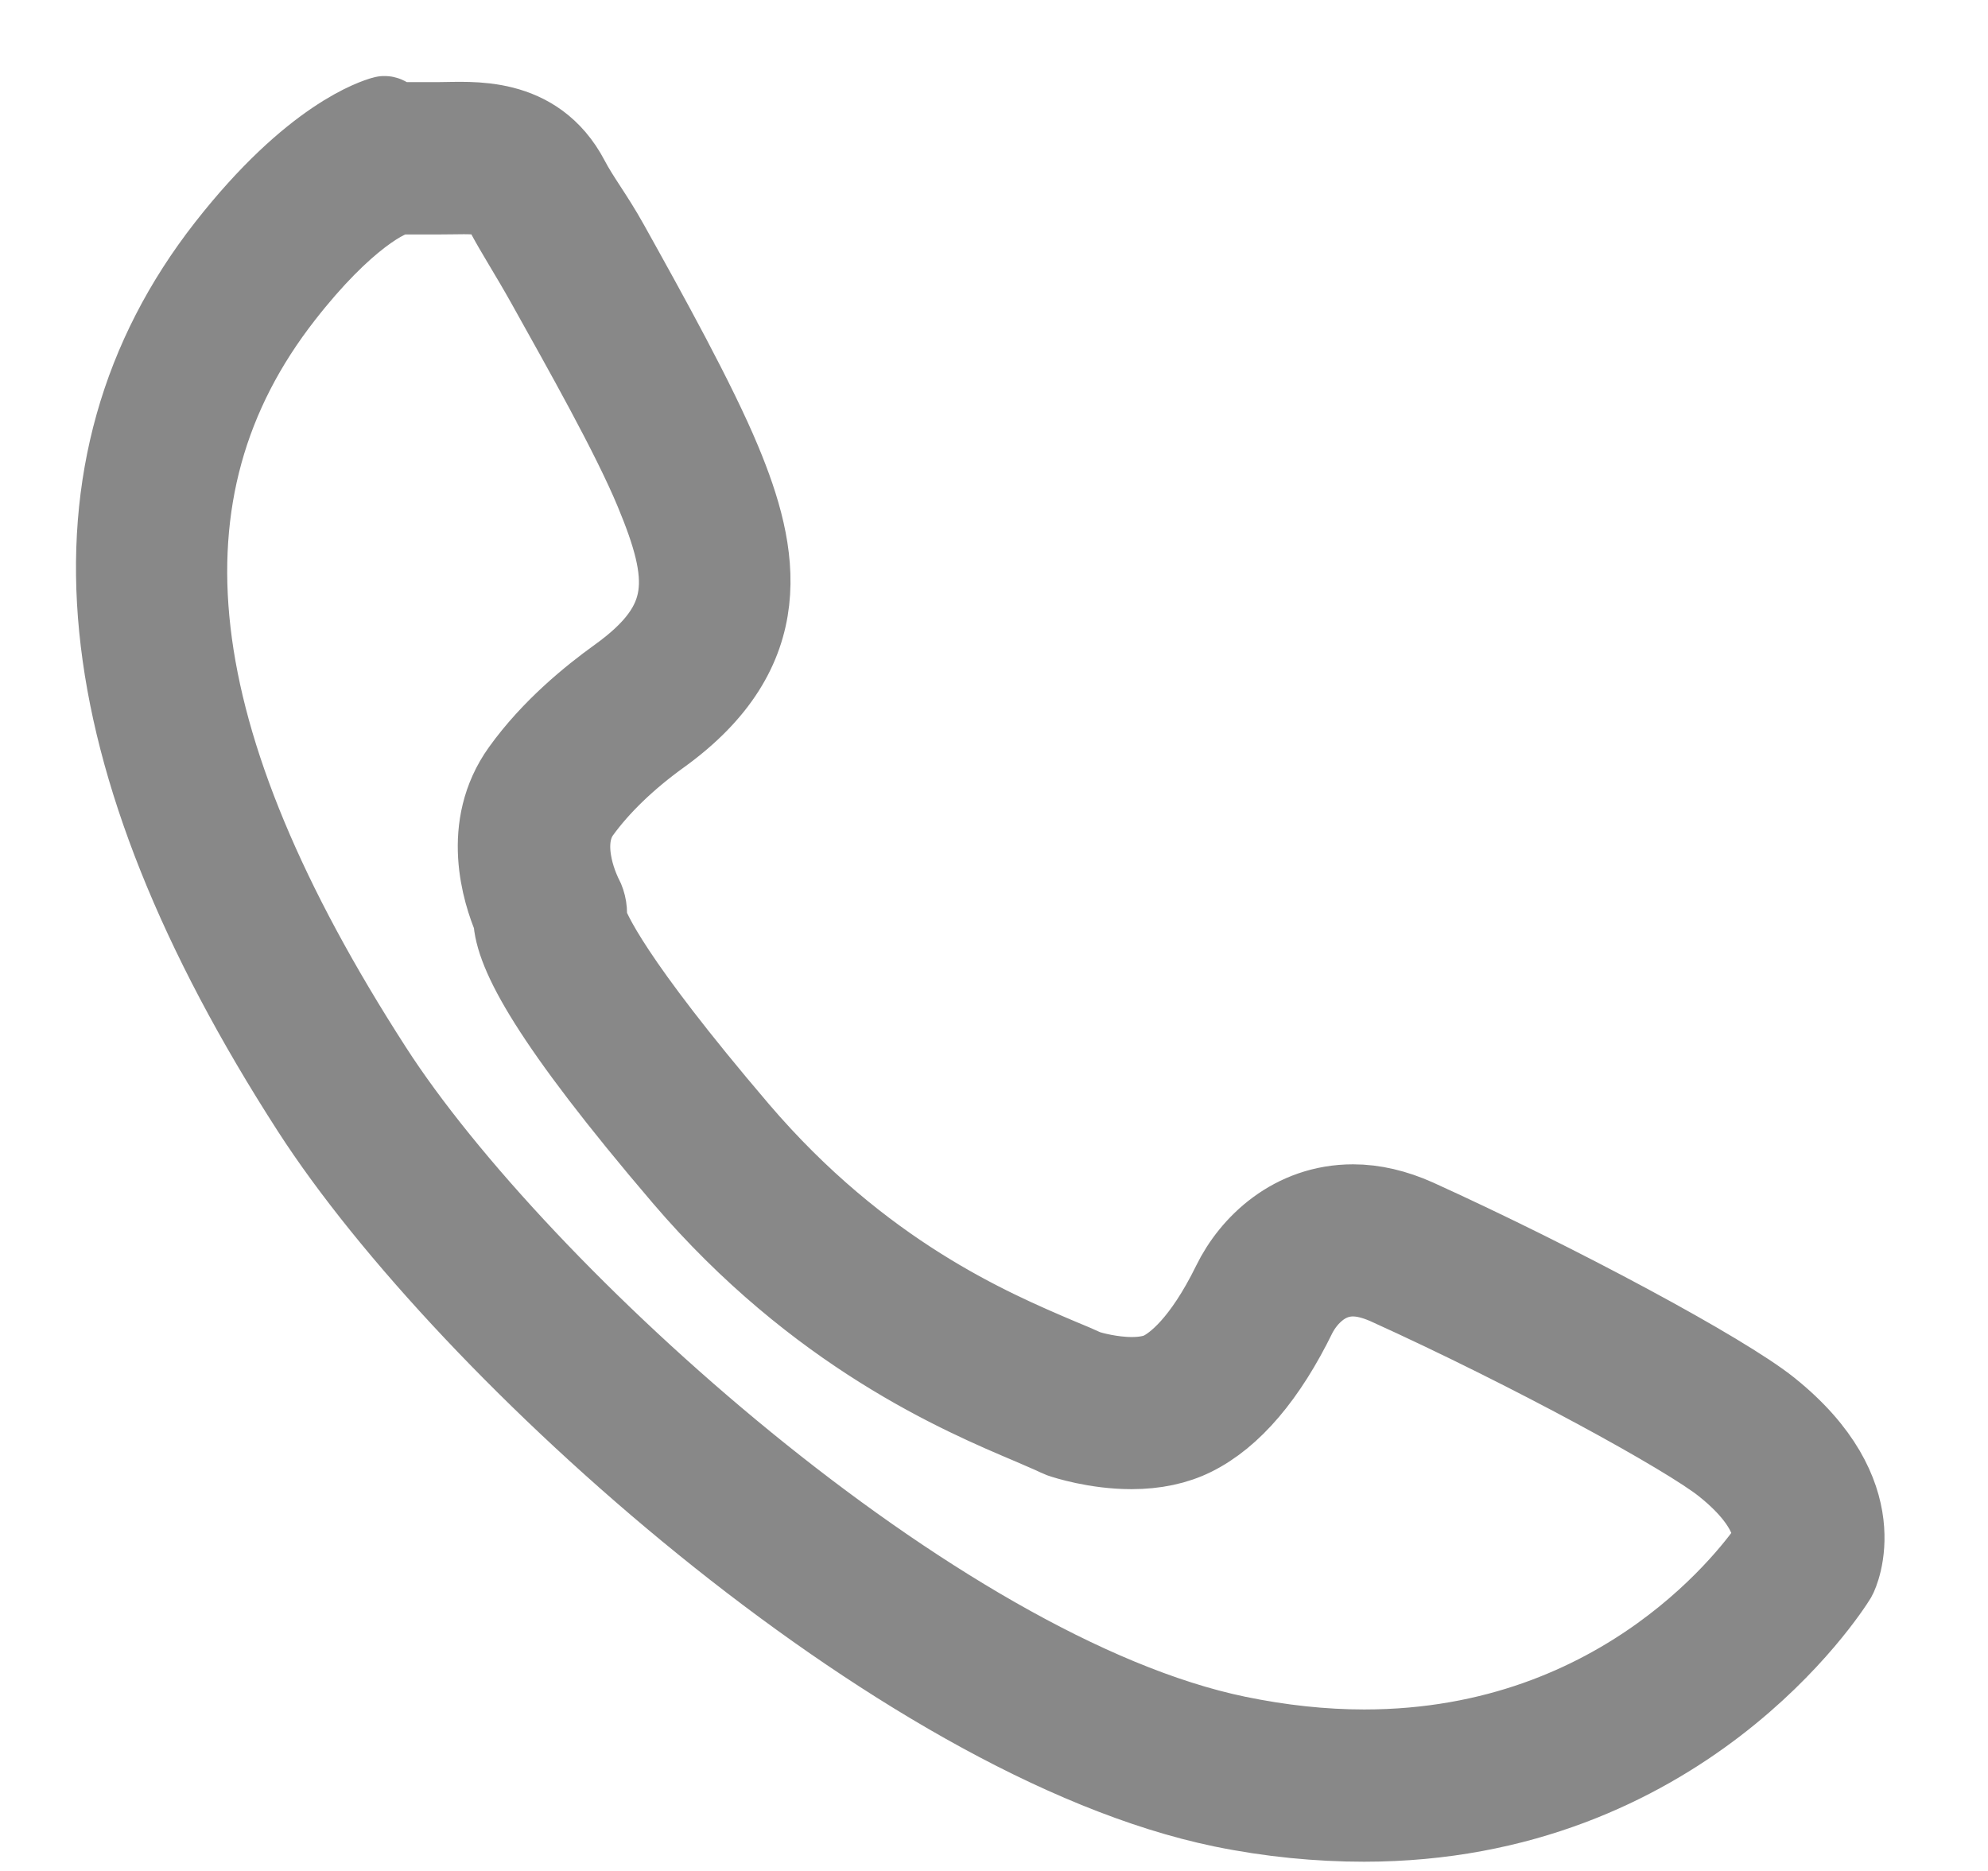 <svg width="17" height="16" viewBox="0 0 17 16" fill="none" xmlns="http://www.w3.org/2000/svg">
<path d="M15.125 12.055C14.735 11.742 13.326 10.984 12.111 10.432C11.928 10.35 11.746 10.307 11.571 10.307C11.056 10.307 10.703 10.651 10.544 10.976C10.286 11.502 10.052 11.677 9.936 11.736C9.872 11.767 9.783 11.784 9.679 11.784C9.502 11.784 9.335 11.737 9.289 11.723C9.225 11.693 9.147 11.66 9.057 11.623C8.464 11.371 7.362 10.902 6.308 9.668C5.215 8.386 5.037 7.96 5.008 7.862C5.019 7.797 5.008 7.729 4.977 7.669C4.974 7.665 4.748 7.232 4.957 6.94C5.121 6.713 5.358 6.484 5.643 6.279C6.647 5.555 6.486 4.734 6.162 3.954C5.947 3.436 5.534 2.691 5.201 2.093C5.067 1.852 4.946 1.7 4.861 1.536C4.573 0.989 4.024 1.052 3.761 1.052H3.371C3.34 1.052 3.31 0.992 3.282 1.001C3.221 1.019 2.679 1.176 1.942 2.119C0.476 3.995 0.722 6.462 2.671 9.486C3.993 11.537 7.684 14.875 10.456 15.448C10.866 15.532 11.274 15.571 11.665 15.571C14.361 15.571 15.631 13.595 15.698 13.485C15.713 13.459 16.034 12.783 15.125 12.055ZM15.163 13.211C15.024 13.417 13.911 14.969 11.666 14.969C11.315 14.969 10.95 14.93 10.578 14.853C7.996 14.319 4.413 11.065 3.178 9.147C1.356 6.322 1.108 4.199 2.417 2.523C2.935 1.858 3.322 1.655 3.429 1.655H3.761C4.071 1.655 4.226 1.623 4.327 1.816C4.415 1.983 4.538 2.172 4.675 2.417C5.001 3.002 5.404 3.713 5.606 4.199C5.911 4.933 5.938 5.332 5.29 5.798C5.055 5.967 4.72 6.239 4.466 6.593C4.124 7.07 4.3 7.626 4.397 7.855C4.407 8.147 4.707 8.724 5.847 10.06C6.992 11.401 8.225 11.924 8.819 12.175C8.909 12.215 8.986 12.246 9.046 12.275C9.057 12.28 9.067 12.284 9.079 12.289C9.108 12.299 9.371 12.385 9.676 12.385C9.876 12.385 10.054 12.347 10.203 12.273C10.53 12.111 10.827 11.763 11.083 11.238C11.1 11.205 11.253 10.908 11.57 10.908C11.66 10.908 11.758 10.933 11.862 10.979C13.108 11.544 14.437 12.273 14.748 12.524C15.217 12.899 15.172 13.168 15.163 13.211Z" fill="#888888" stroke="#888888" stroke-width="0.7"/>
</svg>
